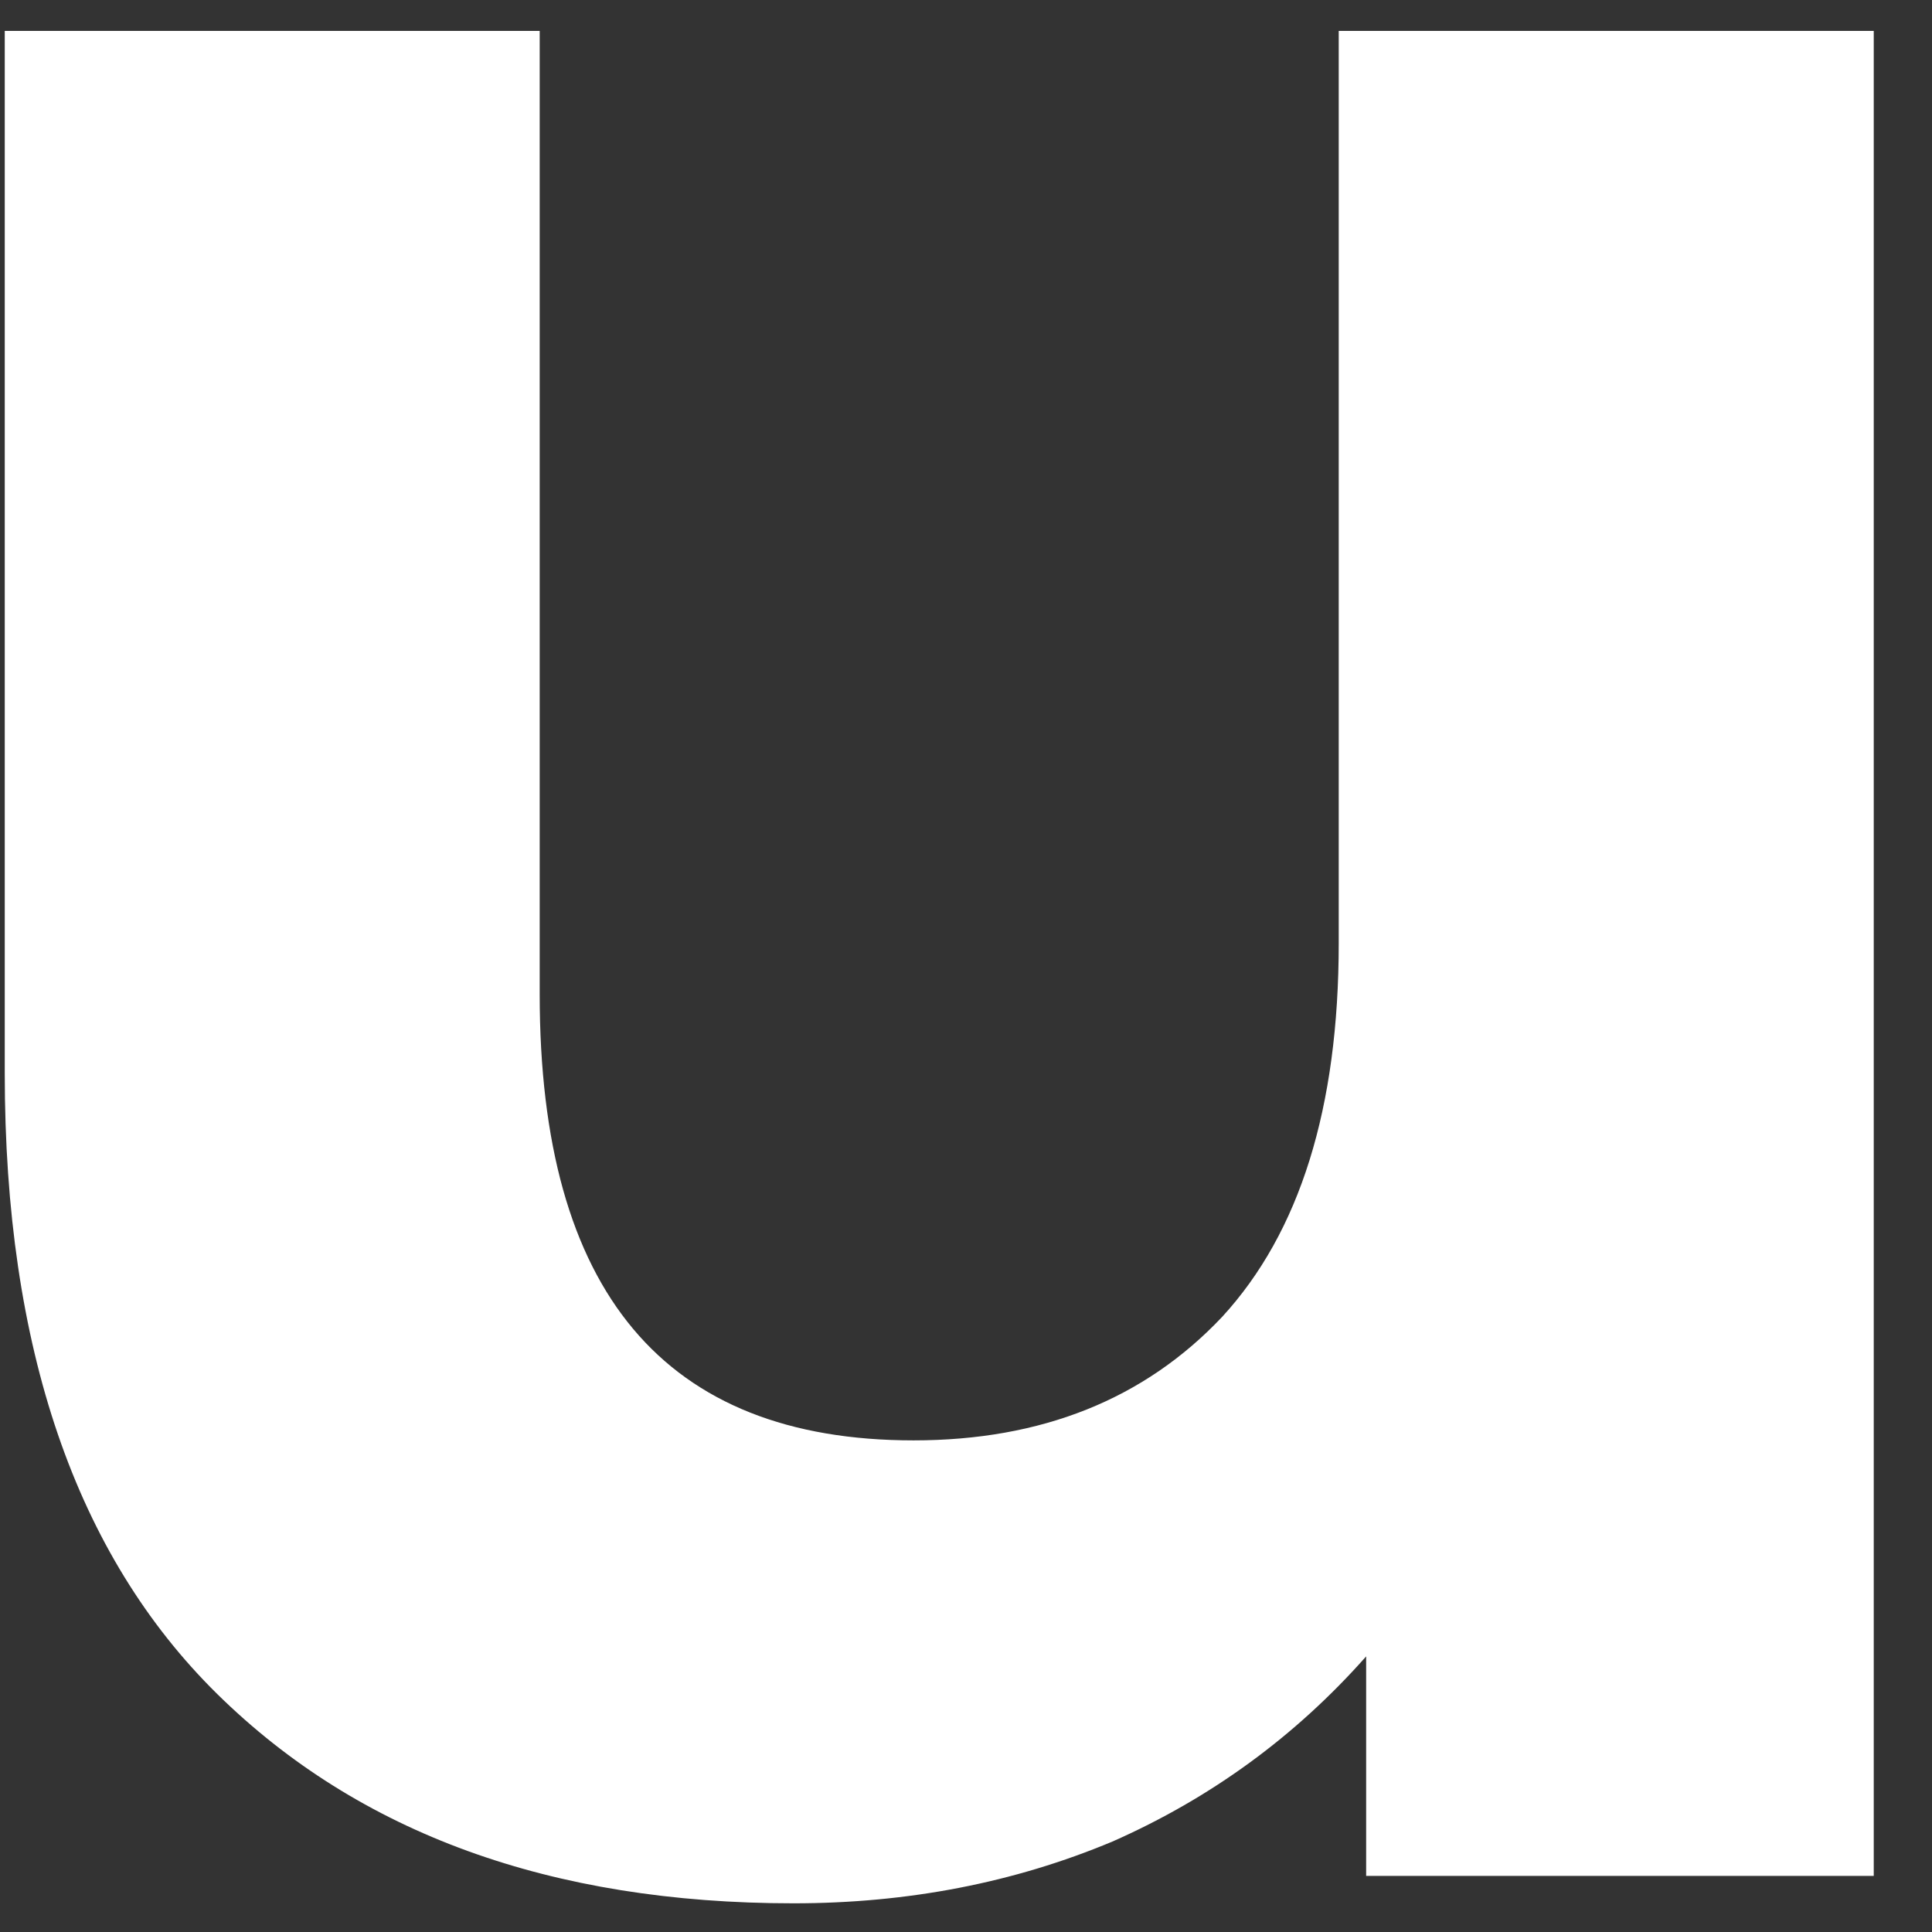 <?xml version="1.0" encoding="UTF-8"?> <svg xmlns="http://www.w3.org/2000/svg" width="26" height="26" viewBox="0 0 26 26" fill="none"><rect x="0" y="0" width="26" height="26" fill="#333333" stroke="none"/> <path d="M25.216 0.416V25.245H18.385V22.291C17.432 23.368 16.293 24.199 14.97 24.783C13.647 25.337 12.217 25.614 10.678 25.614C7.417 25.614 4.833 24.675 2.925 22.799C1.018 20.922 0.064 18.138 0.064 14.446V0.416H7.263V13.384C7.263 17.384 8.94 19.384 12.294 19.384C14.017 19.384 15.401 18.83 16.447 17.722C17.493 16.584 18.016 14.907 18.016 12.692V0.416H25.216Z" fill="white"></path> </svg> 